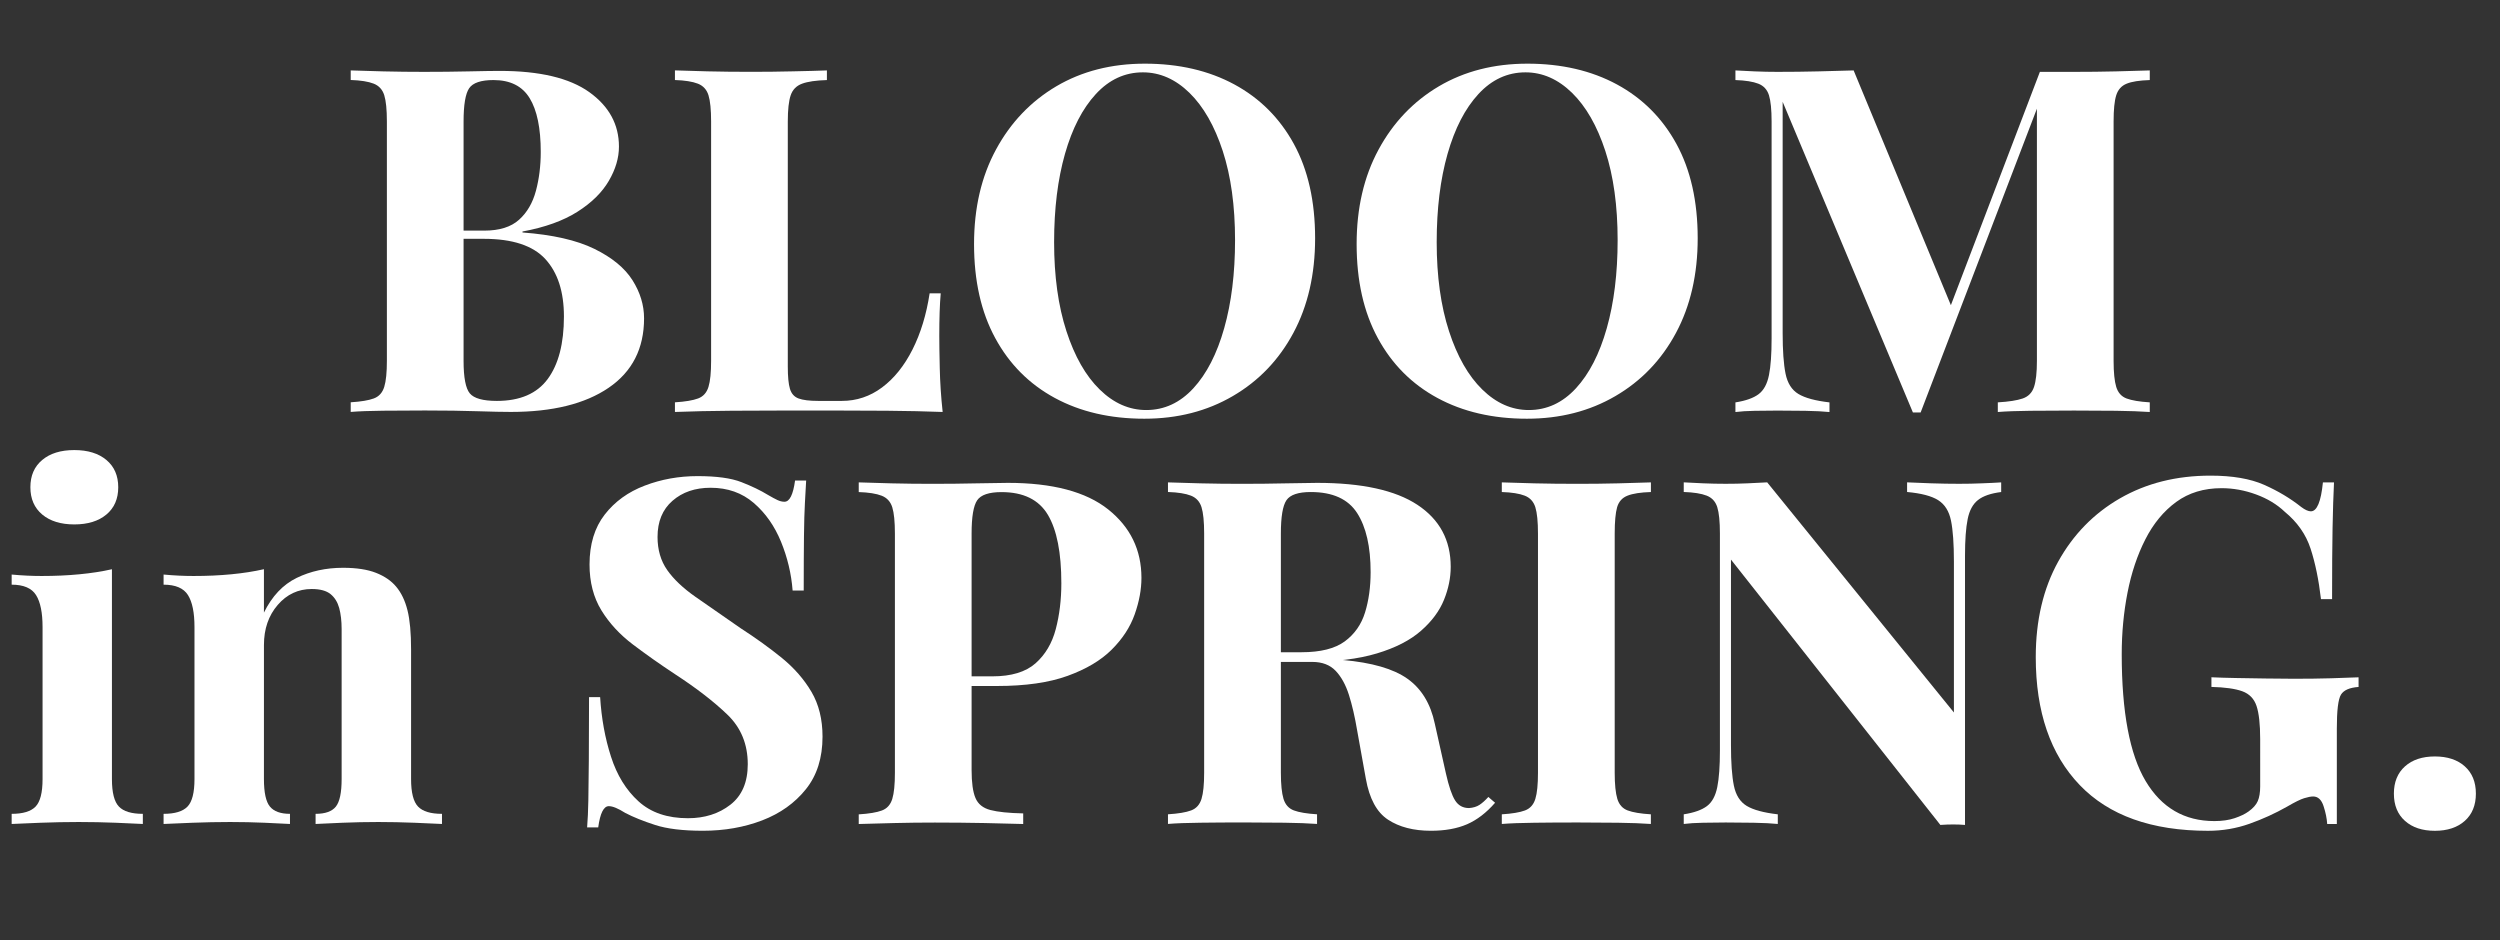 <?xml version="1.0" encoding="utf-8"?>
<!-- Generator: Adobe Illustrator 24.3.0, SVG Export Plug-In . SVG Version: 6.00 Build 0)  -->
<svg version="1.1" id="レイヤー_1" xmlns="http://www.w3.org/2000/svg" xmlns:xlink="http://www.w3.org/1999/xlink" x="0px"
	 y="0px" viewBox="0 0 673.84 253.43" style="enable-background:new 0 0 673.84 253.43;" xml:space="preserve">
<rect x="0" y="0" width="673.84" height="253.43" fill="#333333" stroke="none"/>
<style type="text/css">
	.st0{fill:#FFFFFF;}
</style>
<g>
	<path class="st0" d="M94.53,18.98c2.17,0.09,5.09,0.17,8.78,0.26c3.68,0.09,7.35,0.13,10.99,0.13c4.16,0,8.19-0.04,12.09-0.13
		c3.9-0.09,6.67-0.13,8.32-0.13c10.75,0,18.79,1.91,24.12,5.72c5.33,3.82,8,8.71,8,14.69c0,3.04-0.91,6.11-2.73,9.23
		c-1.82,3.12-4.64,5.9-8.45,8.32c-3.82,2.43-8.76,4.21-14.82,5.33v0.26c8.15,0.61,14.61,2.08,19.38,4.42
		c4.77,2.34,8.19,5.16,10.27,8.45c2.08,3.3,3.12,6.72,3.12,10.27c0,8.15-3.19,14.39-9.56,18.73c-6.37,4.34-15.15,6.5-26.33,6.5
		c-2.08,0-5.09-0.06-9.04-0.19c-3.95-0.13-8.65-0.2-14.11-0.2c-3.82,0-7.56,0.02-11.25,0.06c-3.69,0.04-6.61,0.15-8.78,0.33v-2.6
		c2.77-0.17,4.85-0.52,6.24-1.04c1.39-0.52,2.32-1.56,2.8-3.12c0.48-1.56,0.71-3.9,0.71-7.02v-64.5c0-3.21-0.24-5.57-0.71-7.09
		c-0.48-1.52-1.43-2.56-2.86-3.12c-1.43-0.56-3.49-0.89-6.18-0.98V18.98z M133.02,21.58c-3.38,0-5.57,0.74-6.57,2.21
		c-1,1.48-1.5,4.47-1.5,8.97v64.5c0,4.51,0.56,7.43,1.69,8.78c1.12,1.34,3.55,2.02,7.28,2.02c6.24,0,10.81-1.97,13.72-5.92
		c2.9-3.94,4.36-9.56,4.36-16.84c0-6.67-1.67-11.83-5.01-15.47c-3.34-3.64-8.87-5.46-16.58-5.46h-11.05v-2.21h11.18
		c4.07,0,7.2-0.98,9.36-2.93c2.17-1.95,3.68-4.55,4.55-7.8c0.87-3.25,1.3-6.74,1.3-10.47c0-6.41-1-11.25-2.99-14.5
		C140.78,23.21,137.53,21.58,133.02,21.58z"/>
	<path class="st0" d="M222.88,18.98v2.6c-2.95,0.09-5.18,0.41-6.7,0.98c-1.52,0.56-2.54,1.6-3.06,3.12
		c-0.52,1.52-0.78,3.88-0.78,7.09v66.06c0,2.69,0.19,4.68,0.58,5.98c0.39,1.3,1.17,2.17,2.34,2.6c1.17,0.43,2.93,0.65,5.27,0.65
		h6.37c3.99,0,7.61-1.21,10.86-3.64c3.25-2.43,5.98-5.83,8.19-10.21c2.21-4.38,3.75-9.43,4.62-15.15h2.99
		c-0.26,2.95-0.39,6.76-0.39,11.44c0,2,0.04,4.9,0.13,8.71c0.08,3.82,0.34,7.76,0.78,11.83c-4.42-0.17-9.41-0.28-14.96-0.33
		c-5.55-0.04-10.49-0.06-14.82-0.06c-2.95,0-6.85,0-11.7,0c-4.86,0-10.01,0.02-15.47,0.06c-5.46,0.04-10.53,0.15-15.21,0.33v-2.6
		c2.77-0.17,4.85-0.52,6.24-1.04c1.39-0.52,2.32-1.56,2.8-3.12c0.48-1.56,0.71-3.9,0.71-7.02v-64.5c0-3.21-0.24-5.57-0.71-7.09
		c-0.48-1.52-1.43-2.56-2.86-3.12c-1.43-0.56-3.49-0.89-6.18-0.98v-2.6c2.17,0.09,5.09,0.17,8.78,0.26
		c3.68,0.09,7.61,0.13,11.77,0.13c3.81,0,7.56-0.04,11.25-0.13C217.4,19.16,220.45,19.07,222.88,18.98z"/>
	<path class="st0" d="M308.57,17.16c9.19,0,17.23,1.87,24.12,5.59c6.89,3.73,12.24,9.08,16.06,16.06
		c3.81,6.98,5.72,15.45,5.72,25.42c0,9.71-1.95,18.21-5.85,25.49s-9.34,12.96-16.32,17.03c-6.98,4.08-14.93,6.11-23.86,6.11
		c-9.19,0-17.23-1.86-24.12-5.59c-6.89-3.73-12.25-9.1-16.06-16.12c-3.82-7.02-5.72-15.47-5.72-25.36c0-9.71,1.97-18.21,5.92-25.49
		c3.94-7.28,9.36-12.96,16.25-17.04C291.6,19.2,299.56,17.16,308.57,17.16z M308.05,19.5c-4.86,0-9.08,1.95-12.68,5.85
		c-3.6,3.9-6.37,9.28-8.32,16.12c-1.95,6.85-2.93,14.78-2.93,23.8c0,9.19,1.11,17.19,3.32,23.99c2.21,6.81,5.2,12.05,8.97,15.73
		c3.77,3.69,7.95,5.53,12.55,5.53c4.85,0,9.08-1.95,12.68-5.85c3.6-3.9,6.37-9.3,8.32-16.19c1.95-6.89,2.93-14.8,2.93-23.73
		c0-9.28-1.11-17.29-3.32-24.06c-2.21-6.76-5.2-11.98-8.97-15.67C316.83,21.35,312.65,19.5,308.05,19.5z"/>
	<path class="st0" d="M411.69,17.16c9.19,0,17.23,1.87,24.12,5.59c6.89,3.73,12.24,9.08,16.06,16.06
		c3.81,6.98,5.72,15.45,5.72,25.42c0,9.71-1.95,18.21-5.85,25.49s-9.34,12.96-16.32,17.03c-6.98,4.08-14.93,6.11-23.86,6.11
		c-9.19,0-17.23-1.86-24.12-5.59c-6.89-3.73-12.25-9.1-16.06-16.12c-3.82-7.02-5.72-15.47-5.72-25.36c0-9.71,1.97-18.21,5.92-25.49
		c3.94-7.28,9.36-12.96,16.25-17.04C394.72,19.2,402.68,17.16,411.69,17.16z M411.17,19.5c-4.86,0-9.08,1.95-12.68,5.85
		c-3.6,3.9-6.37,9.28-8.32,16.12c-1.95,6.85-2.93,14.78-2.93,23.8c0,9.19,1.11,17.19,3.32,23.99c2.21,6.81,5.2,12.05,8.97,15.73
		c3.77,3.69,7.95,5.53,12.55,5.53c4.85,0,9.08-1.95,12.68-5.85c3.6-3.9,6.37-9.3,8.32-16.19c1.95-6.89,2.93-14.8,2.93-23.73
		c0-9.28-1.11-17.29-3.32-24.06c-2.21-6.76-5.2-11.98-8.97-15.67C419.95,21.35,415.77,19.5,411.17,19.5z"/>
	<path class="st0" d="M579.44,18.98v2.6c-2.78,0.09-4.86,0.41-6.24,0.98c-1.39,0.56-2.32,1.6-2.8,3.12
		c-0.48,1.52-0.71,3.88-0.71,7.09v64.5c0,3.12,0.24,5.46,0.71,7.02c0.48,1.56,1.41,2.6,2.8,3.12c1.39,0.52,3.47,0.87,6.24,1.04v2.6
		c-2.43-0.17-5.48-0.28-9.17-0.33c-3.69-0.04-7.43-0.06-11.25-0.06c-4.16,0-8.06,0.02-11.7,0.06c-3.64,0.04-6.59,0.15-8.84,0.33
		v-2.6c2.95-0.17,5.18-0.52,6.7-1.04c1.52-0.52,2.54-1.56,3.06-3.12c0.52-1.56,0.78-3.9,0.78-7.02V26.92h0.91l-32.25,84.26h-2.08
		l-35.11-83.74v62.29c0,4.77,0.26,8.43,0.78,10.99c0.52,2.56,1.67,4.38,3.45,5.46c1.78,1.08,4.57,1.84,8.39,2.28v2.6
		c-1.65-0.17-3.82-0.28-6.5-0.33c-2.69-0.04-5.2-0.06-7.54-0.06c-2,0-4.03,0.02-6.11,0.06c-2.08,0.04-3.82,0.15-5.2,0.33v-2.6
		c2.77-0.43,4.85-1.17,6.24-2.21c1.39-1.04,2.32-2.75,2.8-5.14c0.48-2.38,0.71-5.66,0.71-9.82V32.77c0-3.21-0.24-5.57-0.71-7.09
		c-0.48-1.52-1.43-2.56-2.86-3.12c-1.43-0.56-3.49-0.89-6.18-0.98v-2.6c1.39,0.09,3.12,0.17,5.2,0.26c2.08,0.09,4.12,0.13,6.11,0.13
		c3.73,0,7.39-0.04,10.99-0.13c3.6-0.09,6.78-0.17,9.56-0.26l27.31,65.93l-3.25,2.99l26.14-68.53c1.47,0,2.99,0,4.55,0
		s3.12,0,4.68,0c3.81,0,7.56-0.04,11.25-0.13C573.96,19.16,577.01,19.07,579.44,18.98z"/>
	<path class="st0" d="M30.17,153.43V210c0,3.64,0.63,6.11,1.89,7.41c1.25,1.3,3.4,1.95,6.44,1.95v2.73
		c-1.56-0.09-3.99-0.2-7.28-0.33c-3.3-0.13-6.63-0.2-10.01-0.2s-6.81,0.07-10.27,0.2c-3.47,0.13-6.07,0.24-7.8,0.33v-2.73
		c3.03,0,5.18-0.65,6.44-1.95c1.26-1.3,1.89-3.77,1.89-7.41v-40.96c0-3.9-0.58-6.78-1.76-8.65c-1.17-1.86-3.36-2.8-6.57-2.8v-2.73
		c2.77,0.26,5.46,0.39,8.06,0.39c3.64,0,7.04-0.15,10.21-0.46C24.55,154.49,27.48,154.04,30.17,153.43z M20.03,121.31
		c3.64,0,6.52,0.89,8.65,2.67c2.12,1.78,3.19,4.23,3.19,7.35s-1.06,5.57-3.19,7.35c-2.13,1.78-5.01,2.67-8.65,2.67
		c-3.64,0-6.52-0.89-8.65-2.67c-2.12-1.78-3.19-4.23-3.19-7.35s1.06-5.57,3.19-7.35C13.5,122.2,16.38,121.31,20.03,121.31z"/>
	<path class="st0" d="M92.46,153.04c3.64,0,6.61,0.46,8.91,1.37c2.3,0.91,4.1,2.15,5.4,3.71c1.39,1.65,2.41,3.77,3.06,6.37
		c0.65,2.6,0.97,6.11,0.97,10.53V210c0,3.64,0.63,6.11,1.89,7.41c1.26,1.3,3.4,1.95,6.44,1.95v2.73c-1.65-0.09-4.12-0.2-7.41-0.33
		c-3.29-0.13-6.55-0.2-9.75-0.2c-3.29,0-6.52,0.07-9.69,0.2c-3.17,0.13-5.57,0.24-7.22,0.33v-2.73c2.6,0,4.42-0.65,5.46-1.95
		c1.04-1.3,1.56-3.77,1.56-7.41v-40.44c0-2.17-0.22-4.05-0.65-5.66c-0.44-1.6-1.22-2.86-2.34-3.77c-1.13-0.91-2.82-1.37-5.07-1.37
		c-3.64,0-6.7,1.43-9.17,4.29c-2.47,2.86-3.71,6.46-3.71,10.79V210c0,3.64,0.54,6.11,1.62,7.41c1.08,1.3,2.88,1.95,5.4,1.95v2.73
		c-1.56-0.09-3.84-0.2-6.83-0.33c-2.99-0.13-6.09-0.2-9.3-0.2c-3.3,0-6.68,0.07-10.14,0.2c-3.47,0.13-6.07,0.24-7.8,0.33v-2.73
		c3.03,0,5.18-0.65,6.44-1.95c1.26-1.3,1.89-3.77,1.89-7.41v-40.96c0-3.9-0.58-6.78-1.76-8.65c-1.17-1.86-3.36-2.8-6.57-2.8v-2.73
		c2.77,0.26,5.46,0.39,8.06,0.39c3.64,0,7.04-0.15,10.21-0.46c3.16-0.3,6.09-0.76,8.78-1.37v11.7c2.17-4.42,5.11-7.54,8.84-9.36
		C83.7,153.95,87.86,153.04,92.46,153.04z"/>
	<path class="st0" d="M188.03,128.33c5.11,0,9.06,0.54,11.83,1.63c2.77,1.08,5.16,2.23,7.15,3.45c1.04,0.61,1.89,1.06,2.54,1.37
		c0.65,0.31,1.28,0.46,1.89,0.46c1.39,0,2.34-1.91,2.86-5.72h2.99c-0.09,1.65-0.2,3.62-0.33,5.92c-0.13,2.3-0.22,5.31-0.26,9.04
		c-0.04,3.73-0.07,8.63-0.07,14.69h-2.99c-0.35-4.51-1.39-8.89-3.12-13.13c-1.74-4.25-4.18-7.74-7.35-10.47
		c-3.17-2.73-7.04-4.1-11.64-4.1c-4.16,0-7.59,1.17-10.27,3.51c-2.69,2.34-4.03,5.59-4.03,9.75c0,3.47,0.87,6.44,2.6,8.91
		c1.73,2.47,4.27,4.88,7.61,7.22c3.34,2.34,7.39,5.16,12.16,8.45c4.16,2.69,7.89,5.38,11.18,8.06c3.29,2.69,5.94,5.72,7.93,9.1
		c1.99,3.38,2.99,7.41,2.99,12.09c0,5.72-1.5,10.45-4.49,14.17c-2.99,3.73-6.91,6.52-11.77,8.39c-4.86,1.86-10.19,2.8-15.99,2.8
		c-5.38,0-9.67-0.52-12.87-1.56c-3.21-1.04-5.9-2.12-8.06-3.25c-1.91-1.21-3.38-1.82-4.42-1.82c-1.39,0-2.34,1.91-2.86,5.72h-2.99
		c0.17-2.08,0.28-4.51,0.33-7.28c0.04-2.77,0.08-6.39,0.13-10.86c0.04-4.46,0.06-10.12,0.06-16.97h2.99
		c0.35,5.72,1.32,11.08,2.93,16.06c1.6,4.99,4.07,9,7.41,12.03c3.34,3.04,7.78,4.55,13.33,4.55c4.51,0,8.32-1.21,11.44-3.64
		c3.12-2.43,4.68-6.07,4.68-10.92c0-5.37-1.82-9.82-5.46-13.33c-3.64-3.51-8.32-7.13-14.04-10.86c-4.08-2.69-7.89-5.37-11.44-8.06
		c-3.56-2.69-6.39-5.76-8.52-9.23c-2.12-3.47-3.19-7.58-3.19-12.35c0-5.46,1.37-9.95,4.1-13.46s6.33-6.11,10.79-7.8
		C178.25,129.18,183,128.33,188.03,128.33z"/>
	<path class="st0" d="M231.46,130.02c2.17,0.09,5.09,0.17,8.78,0.26c3.68,0.09,7.35,0.13,10.99,0.13c4.16,0,8.19-0.04,12.09-0.13
		c3.9-0.08,6.67-0.13,8.32-0.13c12.05,0,21.07,2.39,27.05,7.15c5.98,4.77,8.97,10.92,8.97,18.47c0,3.12-0.61,6.39-1.82,9.82
		c-1.21,3.43-3.27,6.59-6.18,9.49c-2.91,2.91-6.87,5.27-11.9,7.09c-5.03,1.82-11.36,2.73-18.99,2.73h-13.26v-2.6h11.96
		c5.11,0,8.99-1.17,11.64-3.51c2.64-2.34,4.46-5.42,5.46-9.23c1-3.81,1.5-7.93,1.5-12.35c0-8.23-1.21-14.39-3.64-18.46
		c-2.43-4.07-6.59-6.11-12.48-6.11c-3.38,0-5.57,0.74-6.57,2.21c-1,1.48-1.5,4.47-1.5,8.97v63.72c0,3.38,0.34,5.9,1.04,7.54
		c0.69,1.65,2.04,2.73,4.03,3.25c1.99,0.52,4.94,0.83,8.84,0.91v2.86c-2.69-0.09-6.16-0.17-10.4-0.26
		c-4.25-0.08-8.71-0.13-13.39-0.13c-3.73,0-7.37,0.04-10.92,0.13c-3.56,0.09-6.76,0.17-9.62,0.26v-2.6
		c2.77-0.17,4.85-0.52,6.24-1.04c1.39-0.52,2.32-1.56,2.8-3.12c0.48-1.56,0.71-3.9,0.71-7.02v-64.5c0-3.21-0.24-5.57-0.71-7.09
		c-0.48-1.52-1.43-2.56-2.86-3.12c-1.43-0.56-3.49-0.89-6.18-0.98V130.02z"/>
	<path class="st0" d="M314.82,130.02c2.17,0.09,5.09,0.17,8.78,0.26c3.68,0.09,7.35,0.13,10.99,0.13c4.16,0,8.19-0.04,12.09-0.13
		c3.9-0.08,6.67-0.13,8.32-0.13c12.05,0,21.07,1.97,27.05,5.92c5.98,3.95,8.97,9.52,8.97,16.71c0,2.95-0.61,5.92-1.82,8.91
		c-1.21,2.99-3.27,5.77-6.18,8.32c-2.91,2.56-6.87,4.6-11.9,6.11c-5.03,1.52-11.36,2.28-18.99,2.28h-12.48v-2.6h11.18
		c5.11,0,8.99-0.98,11.64-2.93c2.64-1.95,4.46-4.55,5.46-7.8c1-3.25,1.5-6.87,1.5-10.86c0-6.85-1.21-12.16-3.64-15.93
		c-2.43-3.77-6.59-5.66-12.48-5.66c-3.38,0-5.57,0.74-6.57,2.21c-1,1.48-1.5,4.47-1.5,8.97v64.5c0,3.12,0.24,5.46,0.71,7.02
		c0.48,1.56,1.41,2.6,2.8,3.12c1.39,0.52,3.47,0.87,6.24,1.04v2.6c-2.34-0.17-5.29-0.28-8.84-0.33c-3.56-0.04-7.15-0.07-10.79-0.07
		c-4.16,0-8.08,0.02-11.77,0.07c-3.69,0.04-6.61,0.15-8.78,0.33v-2.6c2.77-0.17,4.85-0.52,6.24-1.04c1.39-0.52,2.32-1.56,2.8-3.12
		c0.48-1.56,0.71-3.9,0.71-7.02v-64.5c0-3.21-0.24-5.57-0.71-7.09c-0.48-1.52-1.43-2.56-2.86-3.12c-1.43-0.56-3.49-0.89-6.18-0.98
		V130.02z M339.39,176.19c3.73,0.09,6.96,0.26,9.69,0.52c2.73,0.26,5.14,0.5,7.22,0.72c2.08,0.22,3.94,0.37,5.59,0.46
		c7.89,0.69,13.72,2.38,17.49,5.07c3.77,2.69,6.22,6.72,7.35,12.09l2.99,13.39c0.78,3.47,1.6,5.9,2.47,7.28
		c0.87,1.39,2.12,2.08,3.77,2.08c1.12-0.08,2.06-0.37,2.79-0.84c0.74-0.48,1.54-1.19,2.41-2.15l1.82,1.56
		c-2.34,2.69-4.86,4.62-7.54,5.79c-2.69,1.17-5.94,1.76-9.75,1.76c-4.68,0-8.54-1-11.57-2.99c-3.04-1.99-5.03-5.68-5.98-11.05
		l-2.34-13c-0.61-3.64-1.35-6.83-2.21-9.56c-0.87-2.73-2.06-4.9-3.58-6.5c-1.52-1.6-3.62-2.41-6.31-2.41h-14.04L339.39,176.19z"/>
	<path class="st0" d="M444.98,130.02v2.6c-2.78,0.09-4.88,0.41-6.31,0.98c-1.43,0.56-2.36,1.61-2.8,3.12
		c-0.43,1.52-0.65,3.88-0.65,7.09v64.5c0,3.12,0.24,5.46,0.71,7.02c0.48,1.56,1.41,2.6,2.8,3.12c1.39,0.52,3.47,0.87,6.24,1.04v2.6
		c-2.34-0.17-5.29-0.28-8.84-0.33c-3.56-0.04-7.15-0.07-10.79-0.07c-4.25,0-8.17,0.02-11.77,0.07c-3.6,0.04-6.52,0.15-8.78,0.33
		v-2.6c2.77-0.17,4.85-0.52,6.24-1.04c1.39-0.52,2.32-1.56,2.8-3.12c0.48-1.56,0.71-3.9,0.71-7.02v-64.5c0-3.21-0.24-5.57-0.71-7.09
		c-0.48-1.52-1.43-2.56-2.86-3.12c-1.43-0.56-3.49-0.89-6.18-0.98v-2.6c2.25,0.09,5.18,0.17,8.78,0.26
		c3.6,0.09,7.52,0.13,11.77,0.13c3.64,0,7.24-0.04,10.79-0.13C439.69,130.2,442.64,130.11,444.98,130.02z"/>
	<path class="st0" d="M539.39,130.02v2.6c-2.78,0.35-4.86,1.06-6.24,2.15c-1.39,1.09-2.32,2.8-2.79,5.14
		c-0.48,2.34-0.72,5.64-0.72,9.88v72.56c-1.04-0.09-2.1-0.13-3.19-0.13c-1.08,0-2.23,0.04-3.45,0.13l-56.44-71.52v49.93
		c0,4.77,0.26,8.43,0.78,10.99c0.52,2.56,1.67,4.38,3.45,5.46c1.78,1.08,4.57,1.84,8.39,2.28v2.6c-1.65-0.17-3.82-0.28-6.5-0.33
		c-2.69-0.04-5.2-0.07-7.54-0.07c-2,0-4.03,0.02-6.11,0.07c-2.08,0.04-3.82,0.15-5.2,0.33v-2.6c2.77-0.43,4.85-1.17,6.24-2.21
		c1.39-1.04,2.32-2.75,2.8-5.14c0.48-2.38,0.71-5.66,0.71-9.82v-58.52c0-3.21-0.24-5.57-0.71-7.09c-0.48-1.52-1.43-2.56-2.86-3.12
		c-1.43-0.56-3.49-0.89-6.18-0.98v-2.6c1.39,0.09,3.12,0.17,5.2,0.26c2.08,0.09,4.12,0.13,6.11,0.13c2.08,0,4.07-0.04,5.98-0.13
		c1.91-0.08,3.64-0.17,5.2-0.26l50.33,62.03v-40.7c0-4.77-0.26-8.43-0.78-10.99c-0.52-2.56-1.67-4.4-3.45-5.53
		c-1.78-1.13-4.57-1.86-8.39-2.21v-2.6c1.65,0.09,3.81,0.17,6.5,0.26c2.69,0.09,5.2,0.13,7.54,0.13c2.08,0,4.14-0.04,6.18-0.13
		C536.29,130.2,538,130.11,539.39,130.02z"/>
	<path class="st0" d="M595.82,128.2c5.89,0,10.71,0.83,14.43,2.47c3.73,1.65,7.06,3.64,10.01,5.98c1.04,0.78,1.91,1.17,2.6,1.17
		c1.65,0,2.73-2.6,3.25-7.8h2.99c-0.17,3.38-0.3,7.48-0.39,12.29c-0.09,4.81-0.13,11.21-0.13,19.18h-2.99
		c-0.61-5.2-1.54-9.73-2.8-13.59c-1.26-3.86-3.58-7.17-6.96-9.95c-2.08-1.99-4.66-3.55-7.74-4.68c-3.08-1.13-6.18-1.69-9.3-1.69
		c-4.77,0-8.84,1.24-12.22,3.71s-6.16,5.83-8.32,10.08c-2.17,4.25-3.77,9.04-4.81,14.37s-1.56,10.86-1.56,16.58
		c0,15.6,2.15,27,6.44,34.2c4.29,7.2,10.47,10.79,18.53,10.79c2.08,0,3.9-0.26,5.46-0.78c1.56-0.52,2.82-1.13,3.77-1.82
		c1.21-0.87,2.04-1.8,2.47-2.79c0.43-1,0.65-2.32,0.65-3.97V199.2c0-3.99-0.33-6.96-0.98-8.91c-0.65-1.95-1.93-3.27-3.84-3.97
		c-1.91-0.69-4.68-1.08-8.32-1.17v-2.6c1.82,0.09,4.01,0.15,6.57,0.2c2.56,0.04,5.22,0.09,8,0.13c2.77,0.04,5.33,0.07,7.67,0.07
		c3.64,0,6.98-0.04,10.01-0.13c3.03-0.09,5.5-0.17,7.41-0.26v2.6c-2.43,0.17-4.01,0.87-4.75,2.08c-0.74,1.21-1.11,4.25-1.11,9.1
		v25.75h-2.6c-0.09-1.47-0.41-3.08-0.98-4.81c-0.56-1.73-1.5-2.6-2.8-2.6c-0.61,0-1.41,0.15-2.41,0.46c-1,0.3-2.54,1.06-4.62,2.28
		c-3.21,1.82-6.59,3.36-10.14,4.62c-3.56,1.26-7.28,1.89-11.18,1.89c-15.17,0-26.7-4.12-34.59-12.35
		c-7.89-8.24-11.83-19.72-11.83-34.46c0-9.88,2.02-18.47,6.05-25.75s9.58-12.96,16.64-17.04
		C578.51,130.24,586.63,128.2,595.82,128.2z"/>
	<path class="st0" d="M656.29,203.89c3.38,0,6.07,0.89,8.06,2.67c1.99,1.78,2.99,4.23,2.99,7.35c0,3.12-1,5.57-2.99,7.35
		c-2,1.78-4.68,2.67-8.06,2.67c-3.38,0-6.07-0.89-8.06-2.67c-2-1.78-2.99-4.23-2.99-7.35c0-3.12,1-5.57,2.99-7.35
		C650.22,204.78,652.91,203.89,656.29,203.89z"/>
</g>
</svg>
